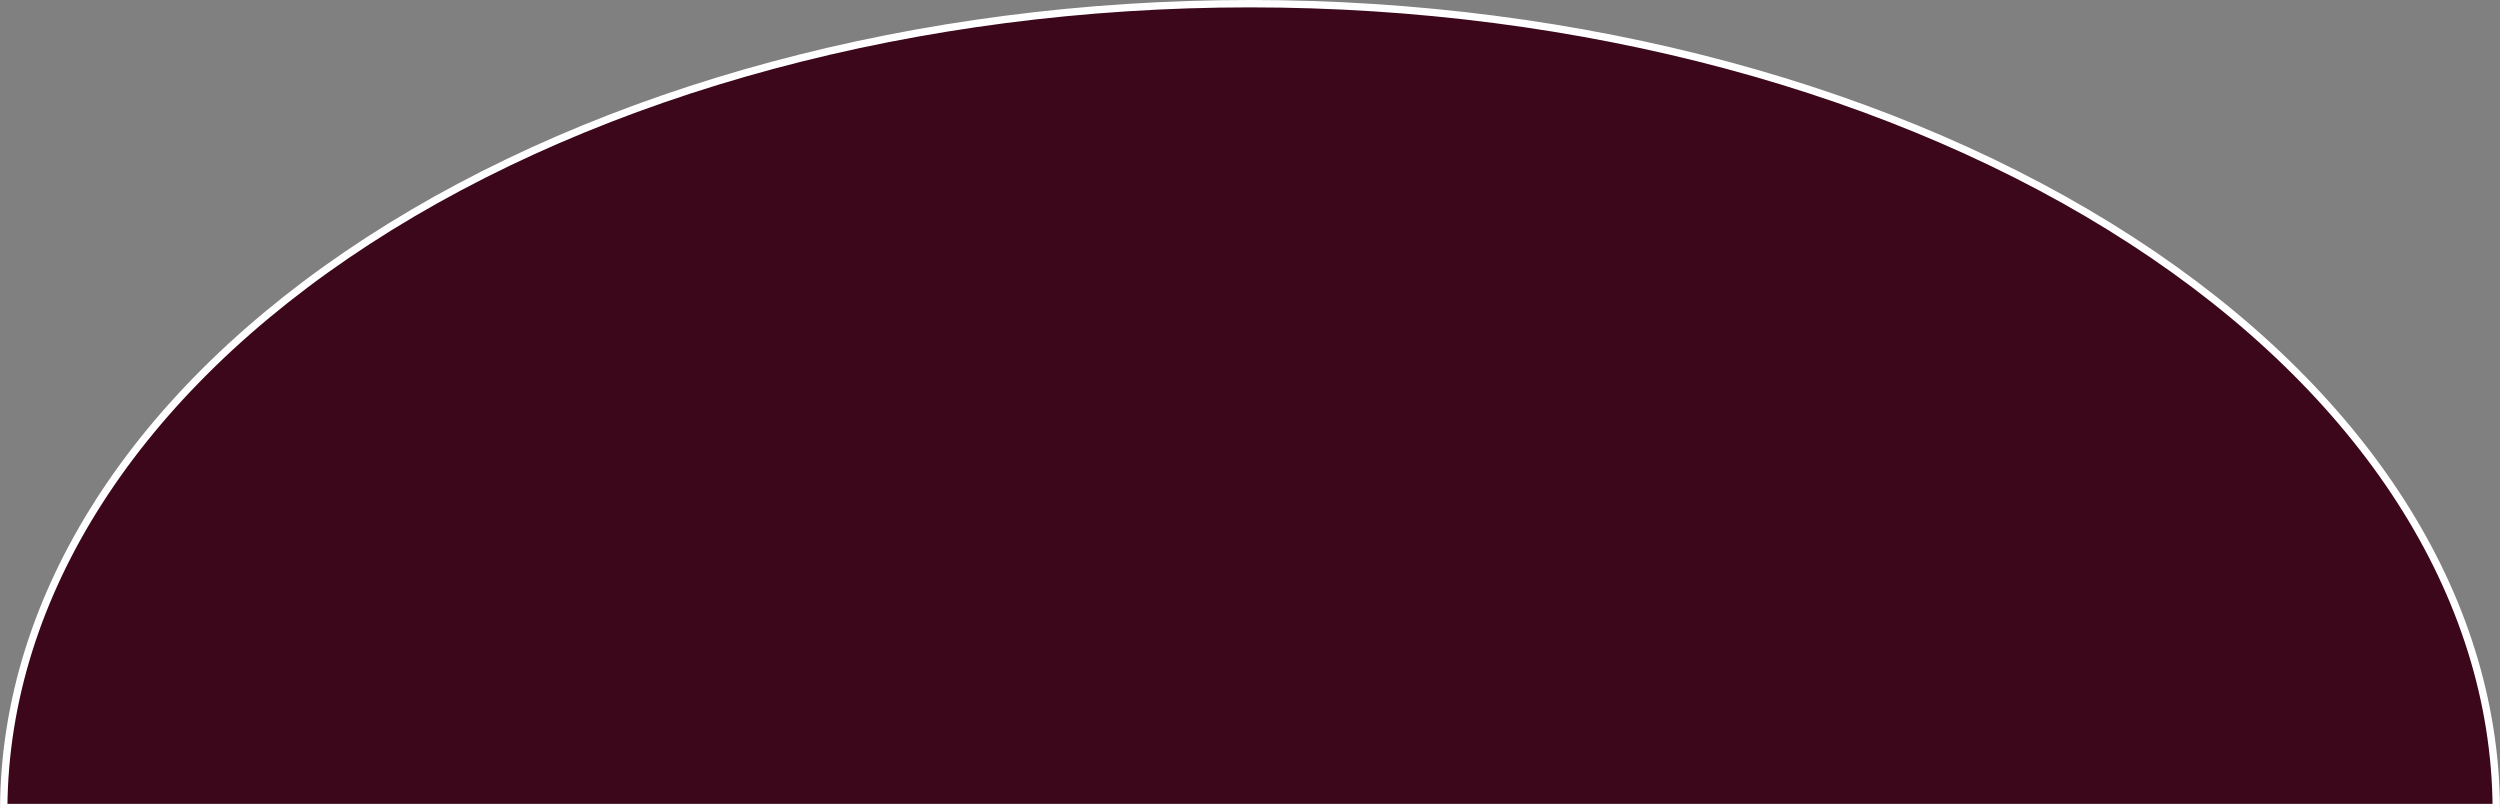 <?xml version="1.0" encoding="UTF-8"?> <svg xmlns="http://www.w3.org/2000/svg" width="339" height="110" viewBox="0 0 339 110" fill="none"><rect x="0" y="0" width="339" height="110" fill="#808080" stroke="none"/><path d="M169.5 0.5C214.376 0.5 257.39 12.07 289.082 32.638C320.593 53.087 338.292 80.725 338.495 109.5H0.505C0.708 80.725 18.407 53.087 49.918 32.638C81.61 12.07 124.624 0.5 169.5 0.5Z" fill="#3C071B" stroke="white"></path></svg> 